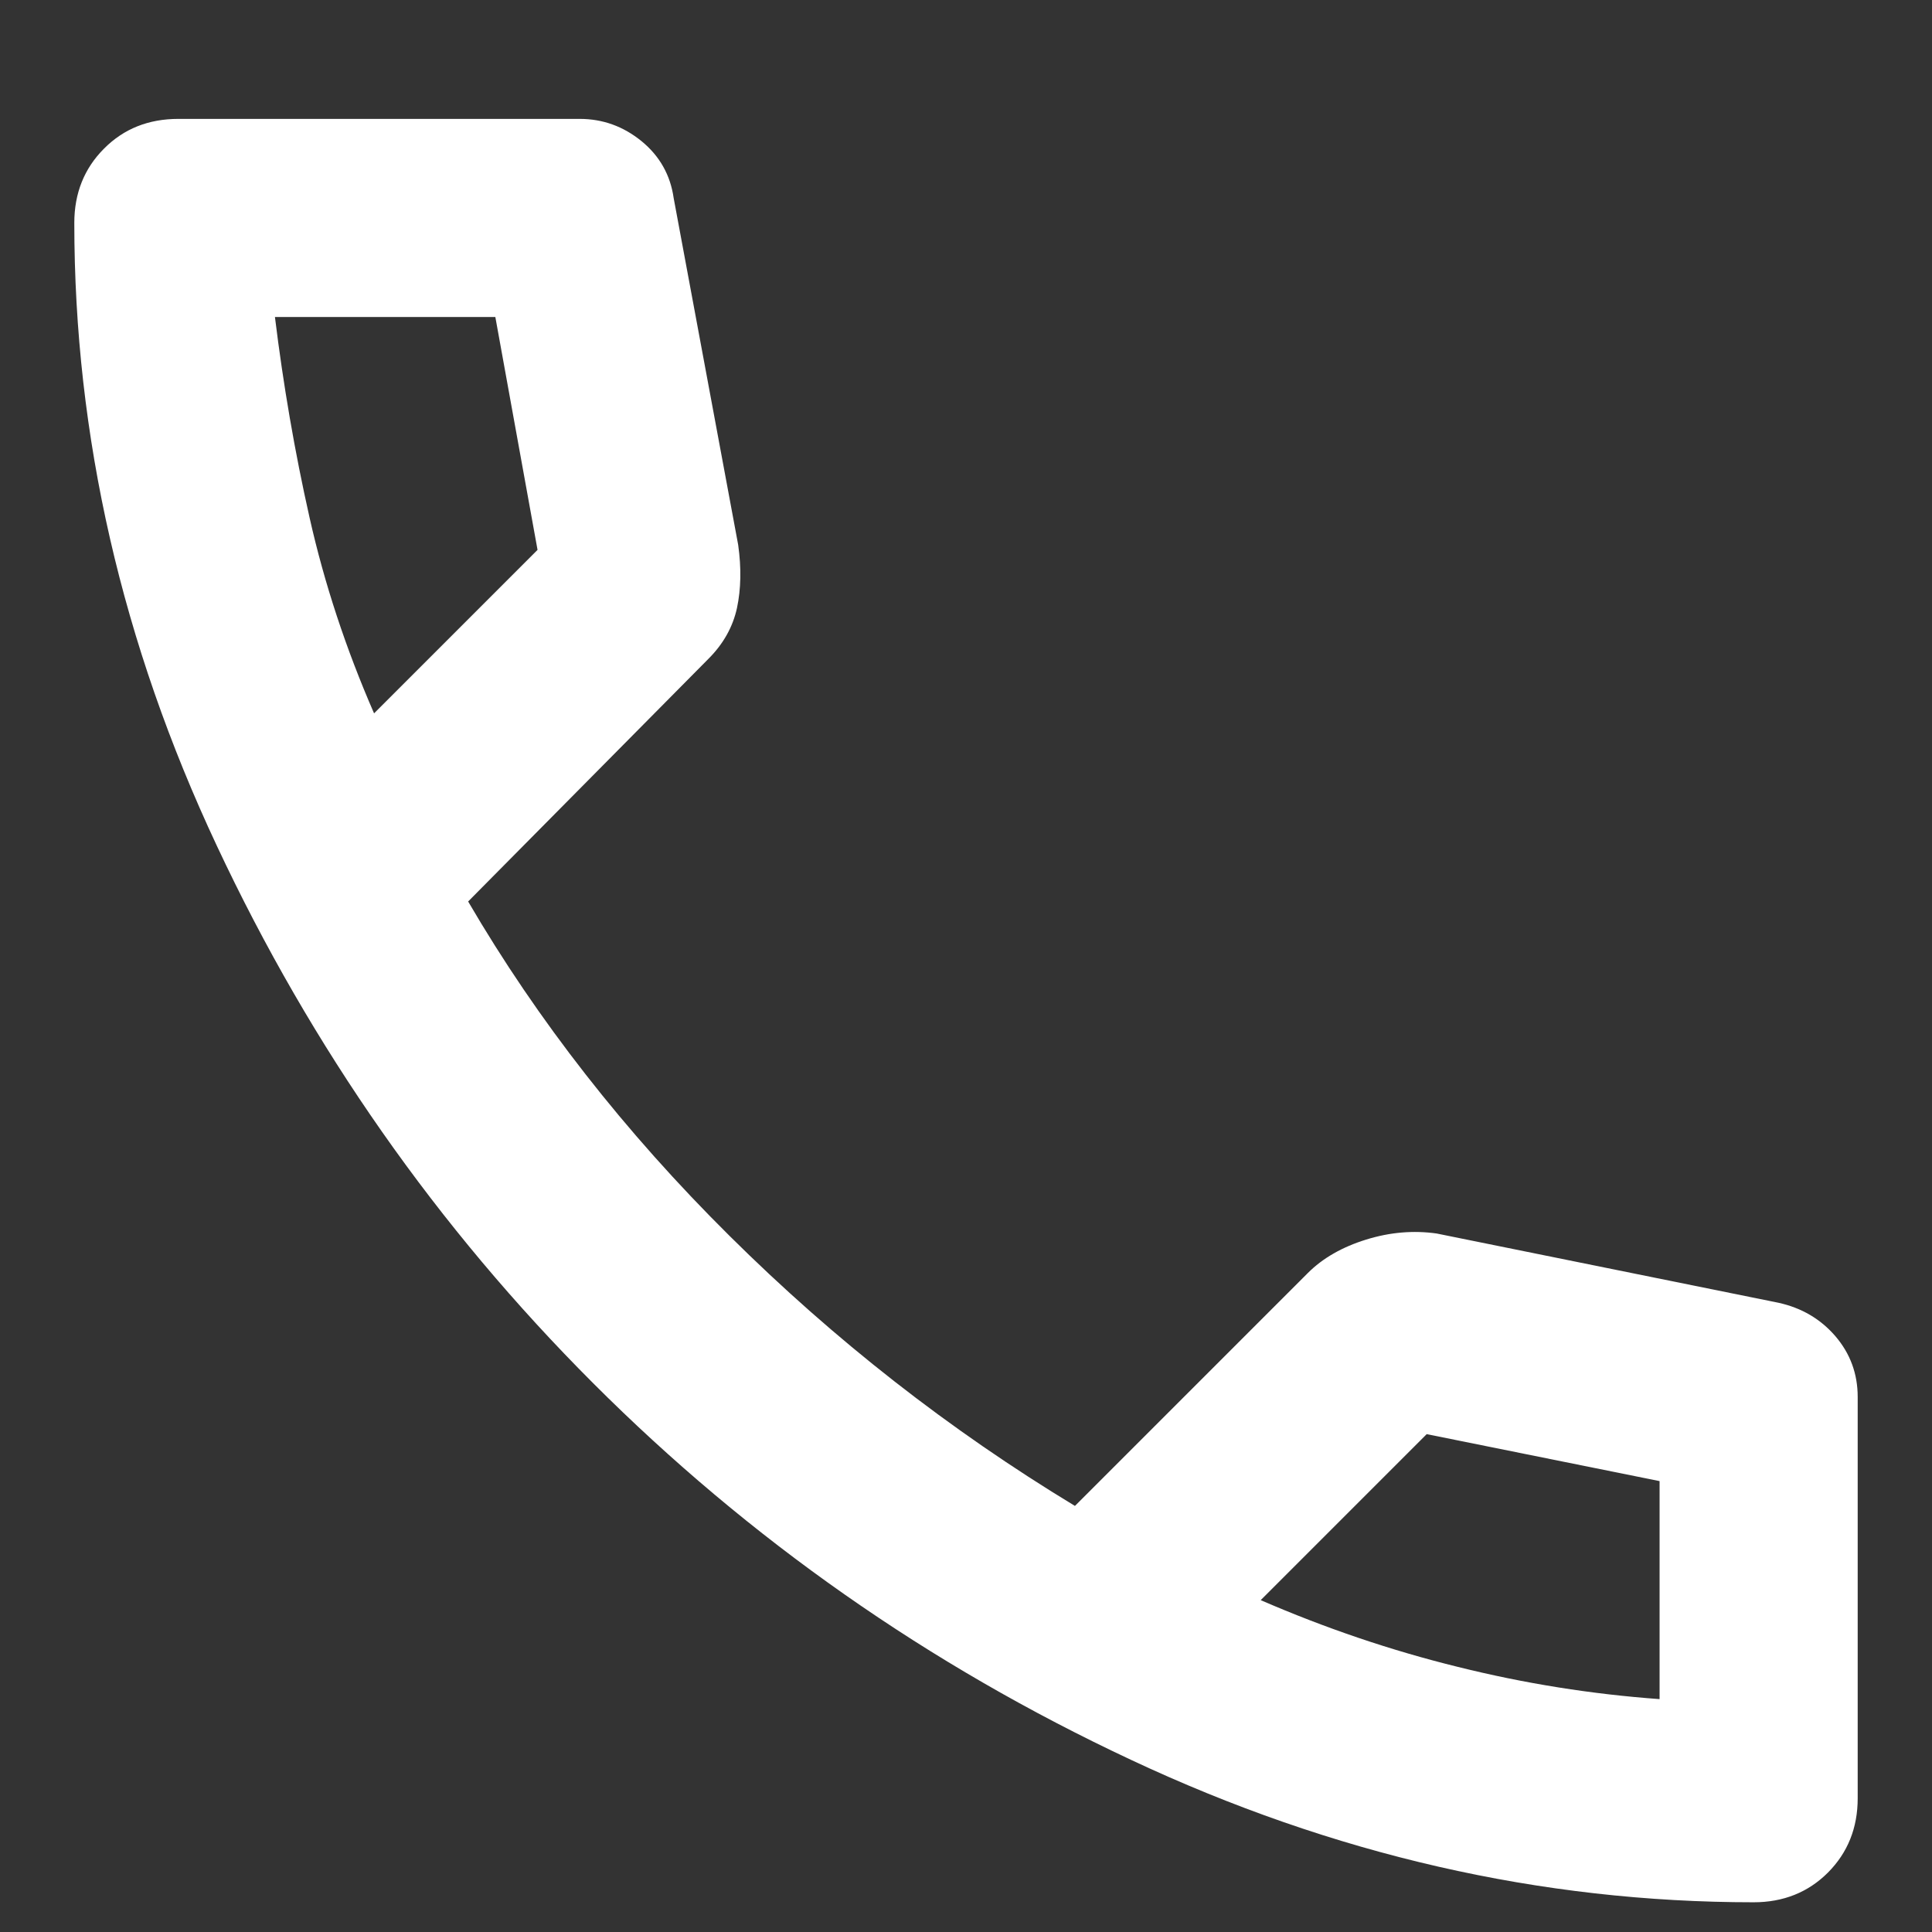 <svg width="13" height="13" viewBox="0 0 13 13" fill="none" xmlns="http://www.w3.org/2000/svg">
<rect x="0" y="0" width="13" height="13" fill="#333333" stroke="none"/>
<path d="M11.8 12.8C10.367 12.8 8.97 12.48 7.609 11.841C6.247 11.203 5.042 10.358 3.992 9.308C2.942 8.258 2.097 7.052 1.459 5.691C0.82 4.33 0.5 2.933 0.5 1.5C0.5 1.3 0.567 1.133 0.7 1C0.833 0.866 1 0.8 1.2 0.8H3.9C4.056 0.8 4.194 0.85 4.317 0.95C4.439 1.05 4.511 1.178 4.533 1.333L4.967 3.666C4.989 3.822 4.986 3.964 4.959 4.091C4.931 4.219 4.867 4.333 4.767 4.433L3.15 6.066C3.617 6.866 4.203 7.616 4.909 8.316C5.614 9.016 6.389 9.622 7.233 10.133L8.8 8.566C8.9 8.466 9.031 8.391 9.192 8.341C9.353 8.291 9.511 8.278 9.667 8.3L11.967 8.766C12.122 8.8 12.25 8.875 12.35 8.991C12.45 9.108 12.5 9.244 12.5 9.4V12.1C12.5 12.3 12.433 12.466 12.3 12.6C12.167 12.733 12 12.8 11.8 12.8ZM2.517 4.8L3.617 3.7L3.333 2.133H1.85C1.906 2.589 1.983 3.039 2.083 3.483C2.183 3.928 2.328 4.366 2.517 4.8ZM8.483 10.767C8.917 10.955 9.358 11.105 9.809 11.216C10.258 11.328 10.711 11.4 11.167 11.433V9.966L9.6 9.65L8.483 10.767Z" fill="white"/>
</svg>
